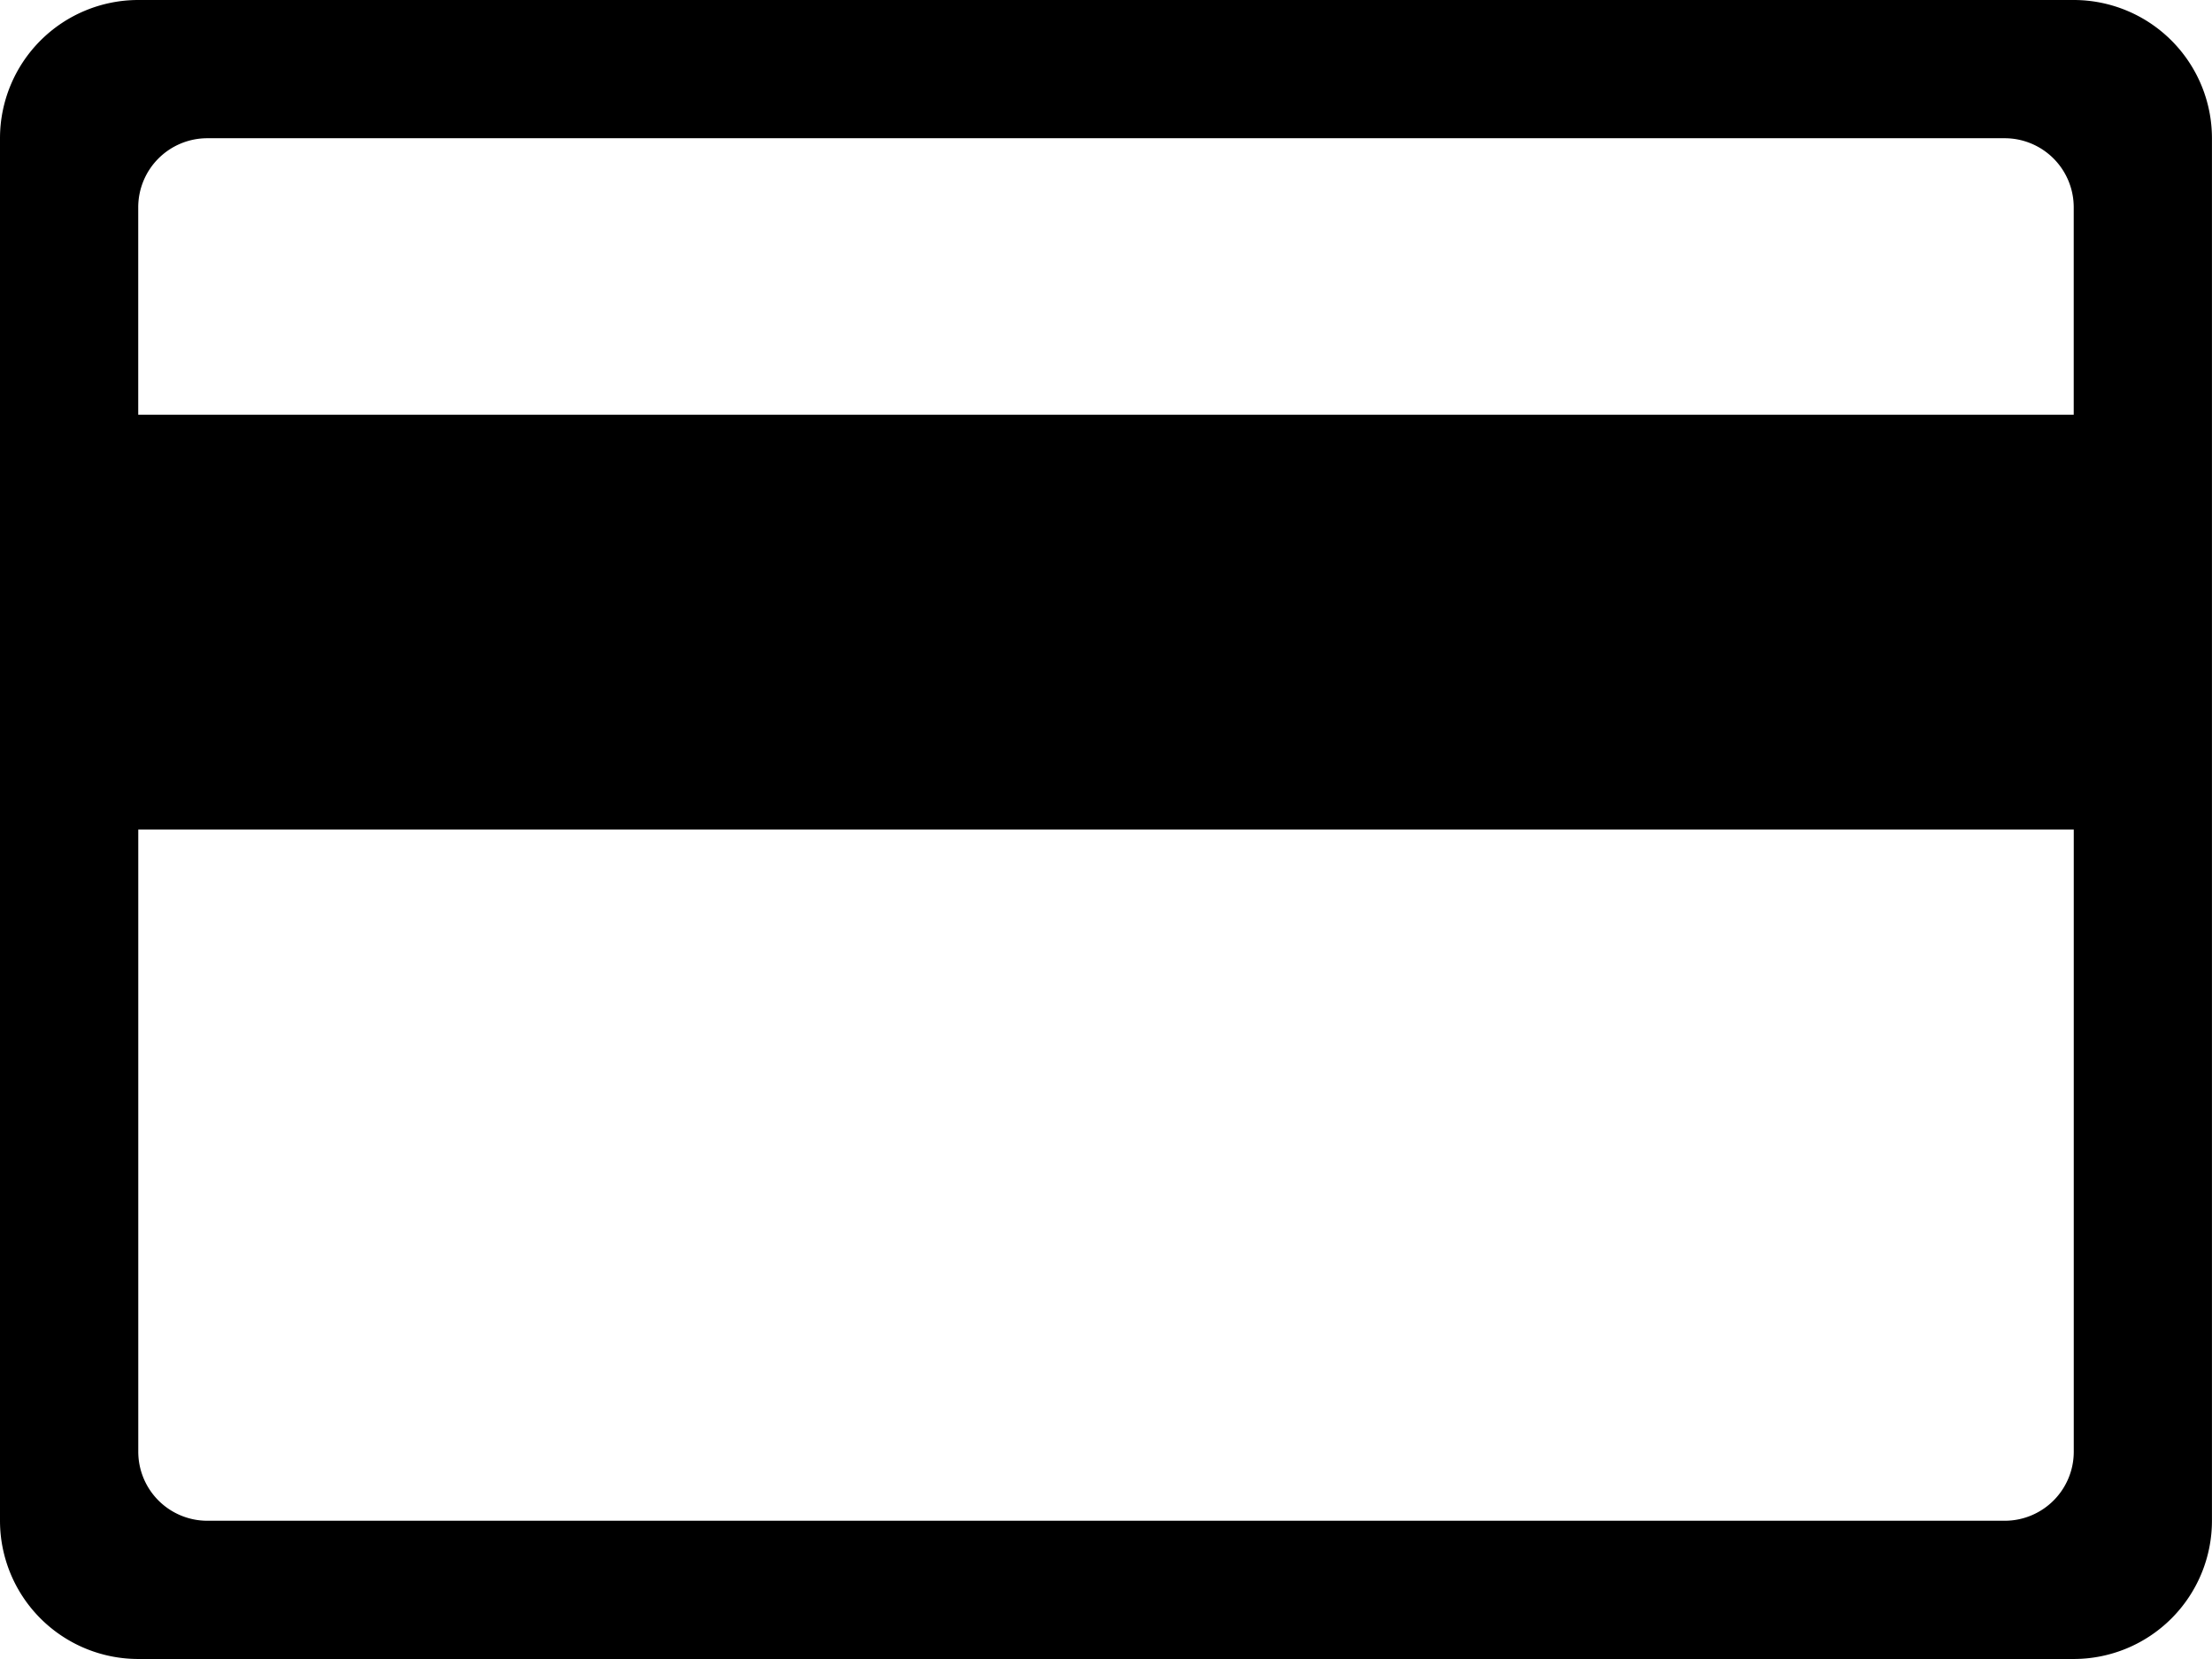 <svg xmlns="http://www.w3.org/2000/svg" width="50.823" height="38.117" viewBox="0 0 50.823 38.117">
  <path id="creditcard" d="M47.646,4H3.176A3.178,3.178,0,0,0,0,7.176V38.941a3.178,3.178,0,0,0,3.176,3.176h44.47a3.178,3.178,0,0,0,3.176-3.176V7.176A3.178,3.178,0,0,0,47.646,4ZM4.765,7.176H46.058a1.587,1.587,0,0,1,1.588,1.588v4.765H3.176V8.765A1.587,1.587,0,0,1,4.765,7.176ZM46.058,38.941H4.765a1.587,1.587,0,0,1-1.588-1.588V23.059h44.47V37.353A1.587,1.587,0,0,1,46.058,38.941Z" transform="translate(0 -4)"/>
</svg>
